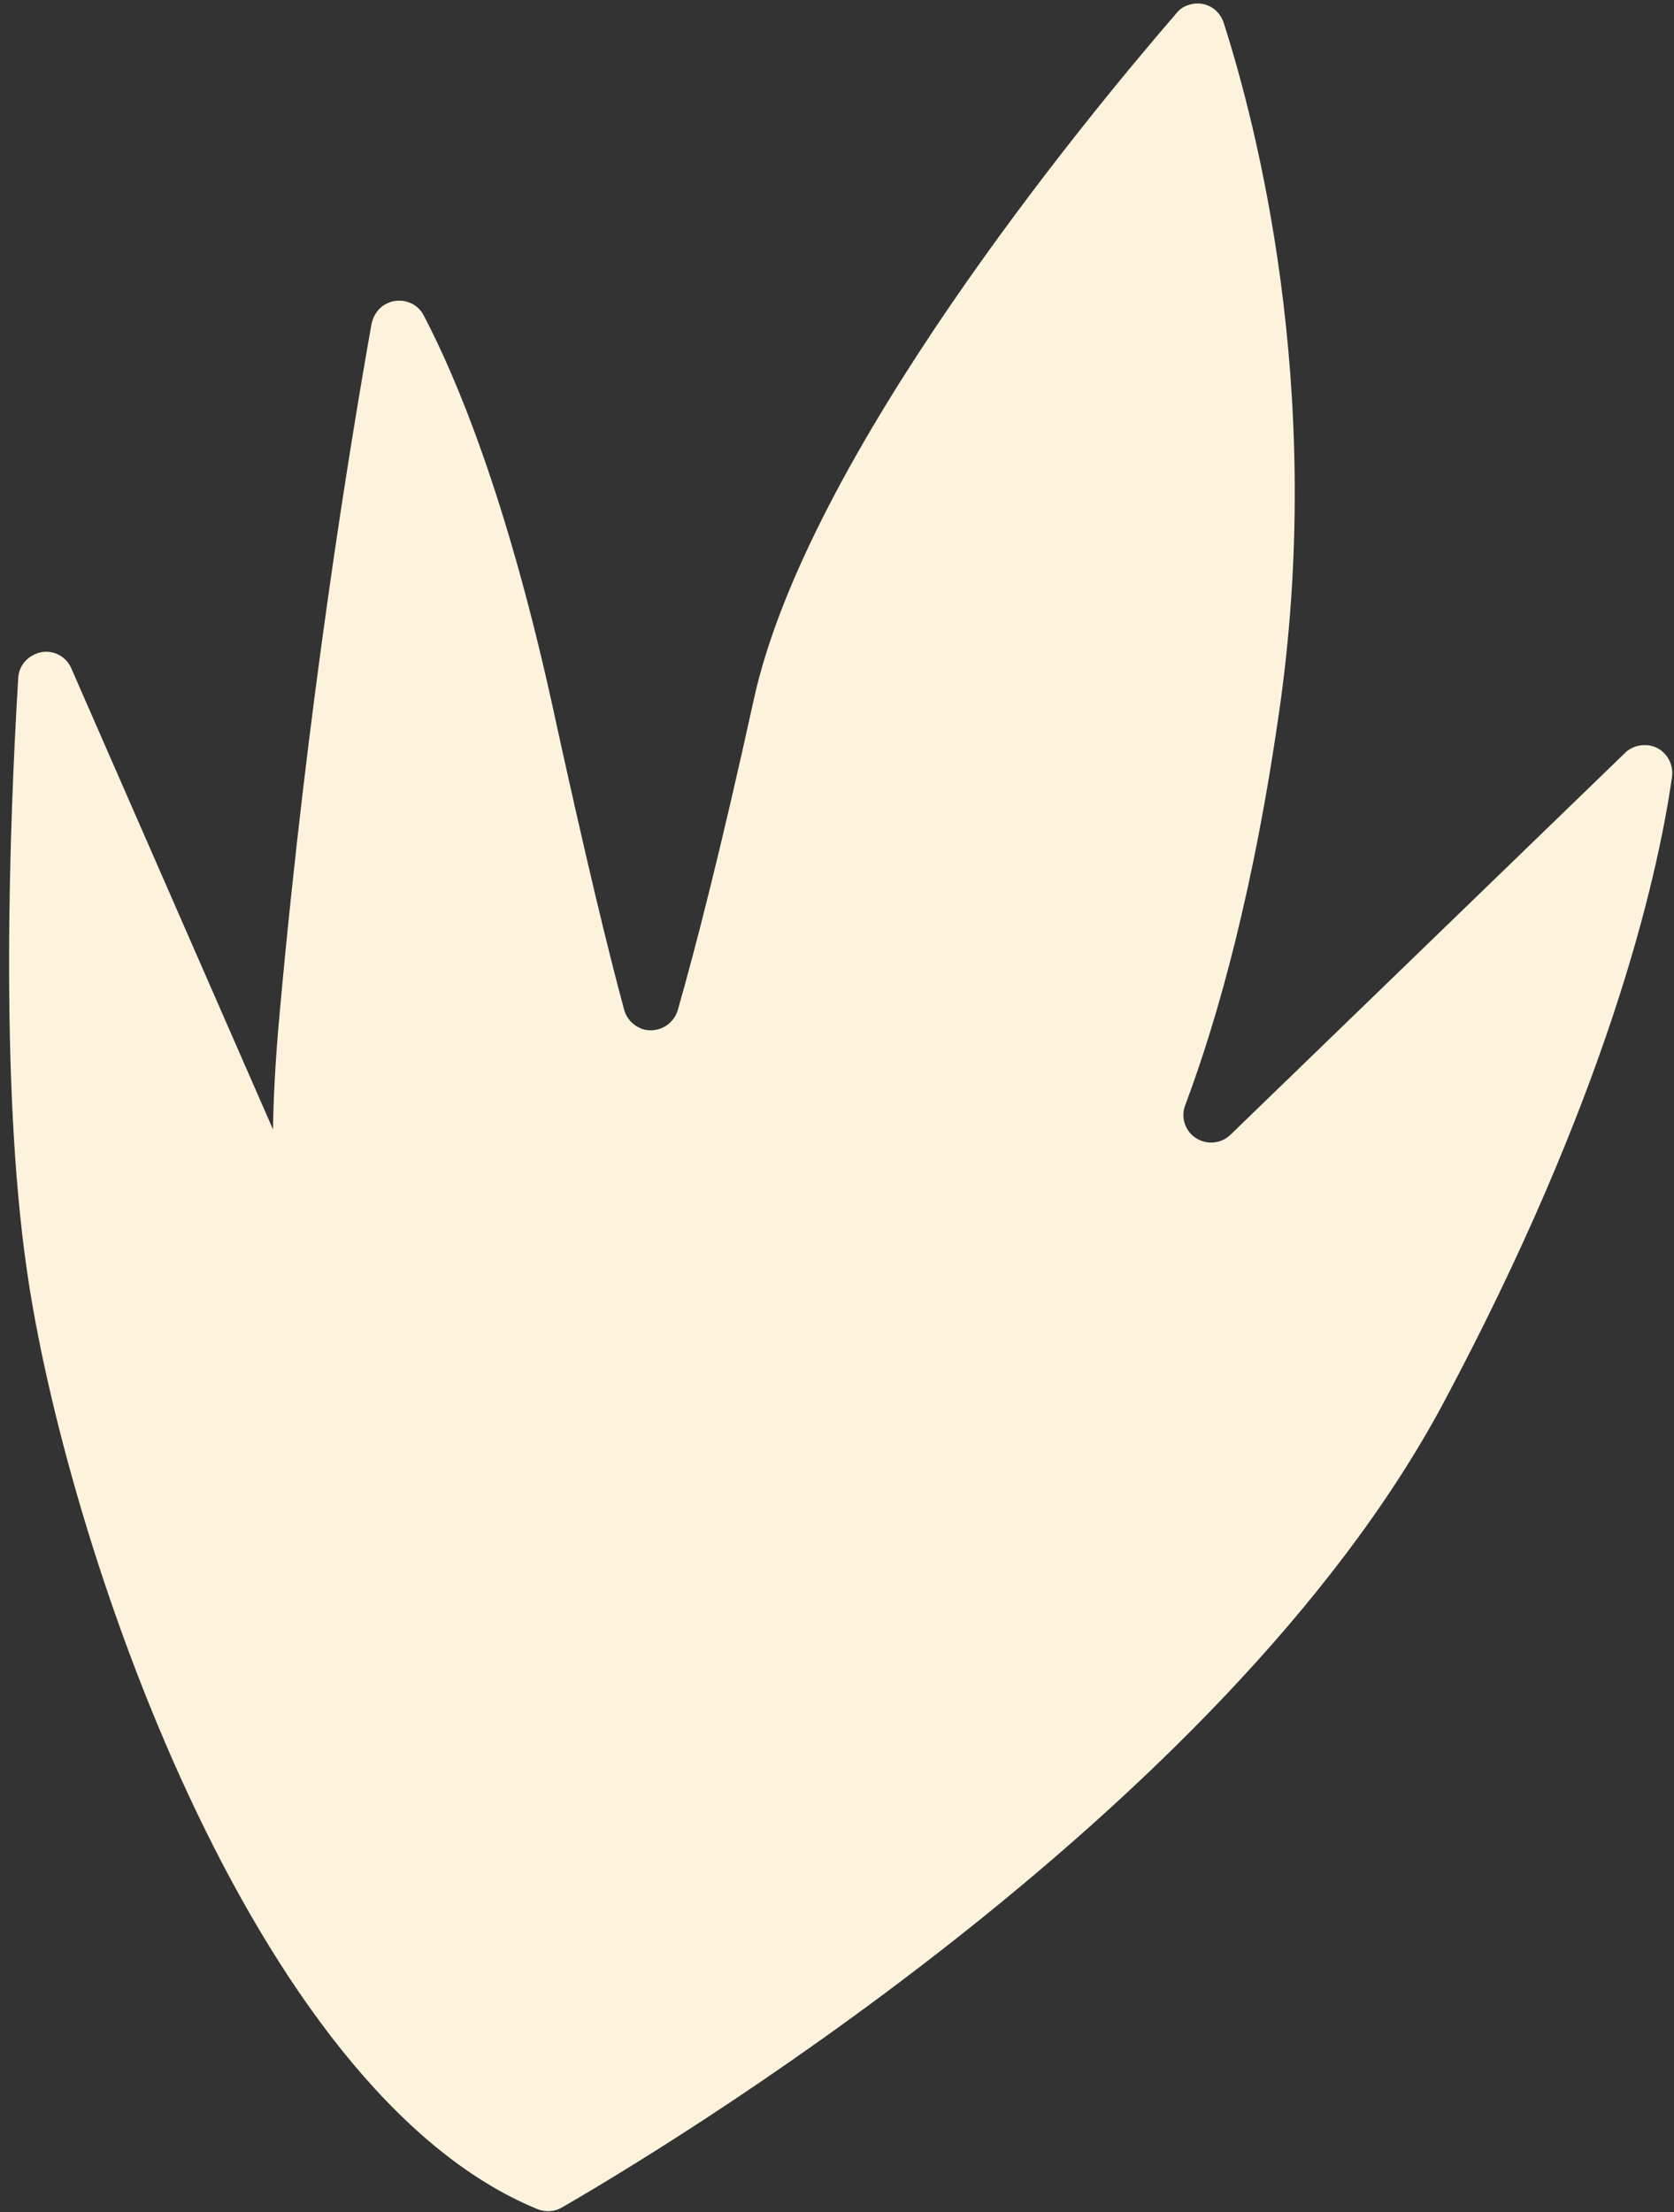 <?xml version="1.0" encoding="UTF-8" standalone="no"?><svg xmlns="http://www.w3.org/2000/svg" xmlns:xlink="http://www.w3.org/1999/xlink" fill="#000000" height="449.4" preserveAspectRatio="xMidYMid meet" version="1" viewBox="-1.8 -0.9 340.1 449.4" width="340.1" zoomAndPan="magnify"><rect x="-1.8" y="-0.9" width="340.1" height="449.4" fill="#333333" stroke="none"/><g id="change1_1"><path d="M107.5,447.9c1.6,0.6,3.4,0.5,4.9-0.4c18-10.4,134.1-79.4,179-163.3c33.1-62,43.4-105.7,46.5-127.3 c0.4-3.1-1.7-6-4.8-6.4c-1.7-0.2-3.5,0.3-4.7,1.5l-80.2,77.6c-2.3,2.2-5.8,2.1-8-0.1c-1.5-1.6-2-3.8-1.2-5.9 c6.6-17.6,14.1-44.1,19.4-82.2c8.8-64.3-5-117.1-11.6-137.7c-1-3-4.1-4.6-7.1-3.6c-1,0.3-1.9,0.9-2.5,1.7 c-19.1,22.1-75.2,90.3-85.9,139.6c-6.6,30.1-11.8,50.3-15.4,62.9c-0.9,3-4,4.7-7,3.9c-1.9-0.6-3.4-2.1-3.9-4 c-3.2-11.8-7.9-31.1-14.8-62.8C101,100,91,76,84.3,63.2c-1.4-2.8-4.9-3.8-7.6-2.4c-1.6,0.8-2.6,2.3-3,4c-4.3,24.2-13,77-18.7,140.3 c-3.4,37,0,56.2,5,66c3.3,6.4,13.1,1.6,10.1-5L12.7,134.9c-1.2-2.9-4.6-4.2-7.4-2.9c-2,0.9-3.3,2.7-3.4,4.9 c-1.8,29.7-3.7,82.1,1.7,119.8C11.3,311.2,49.1,424.1,107.5,447.9z" fill="#fdf3dd"/></g></svg>